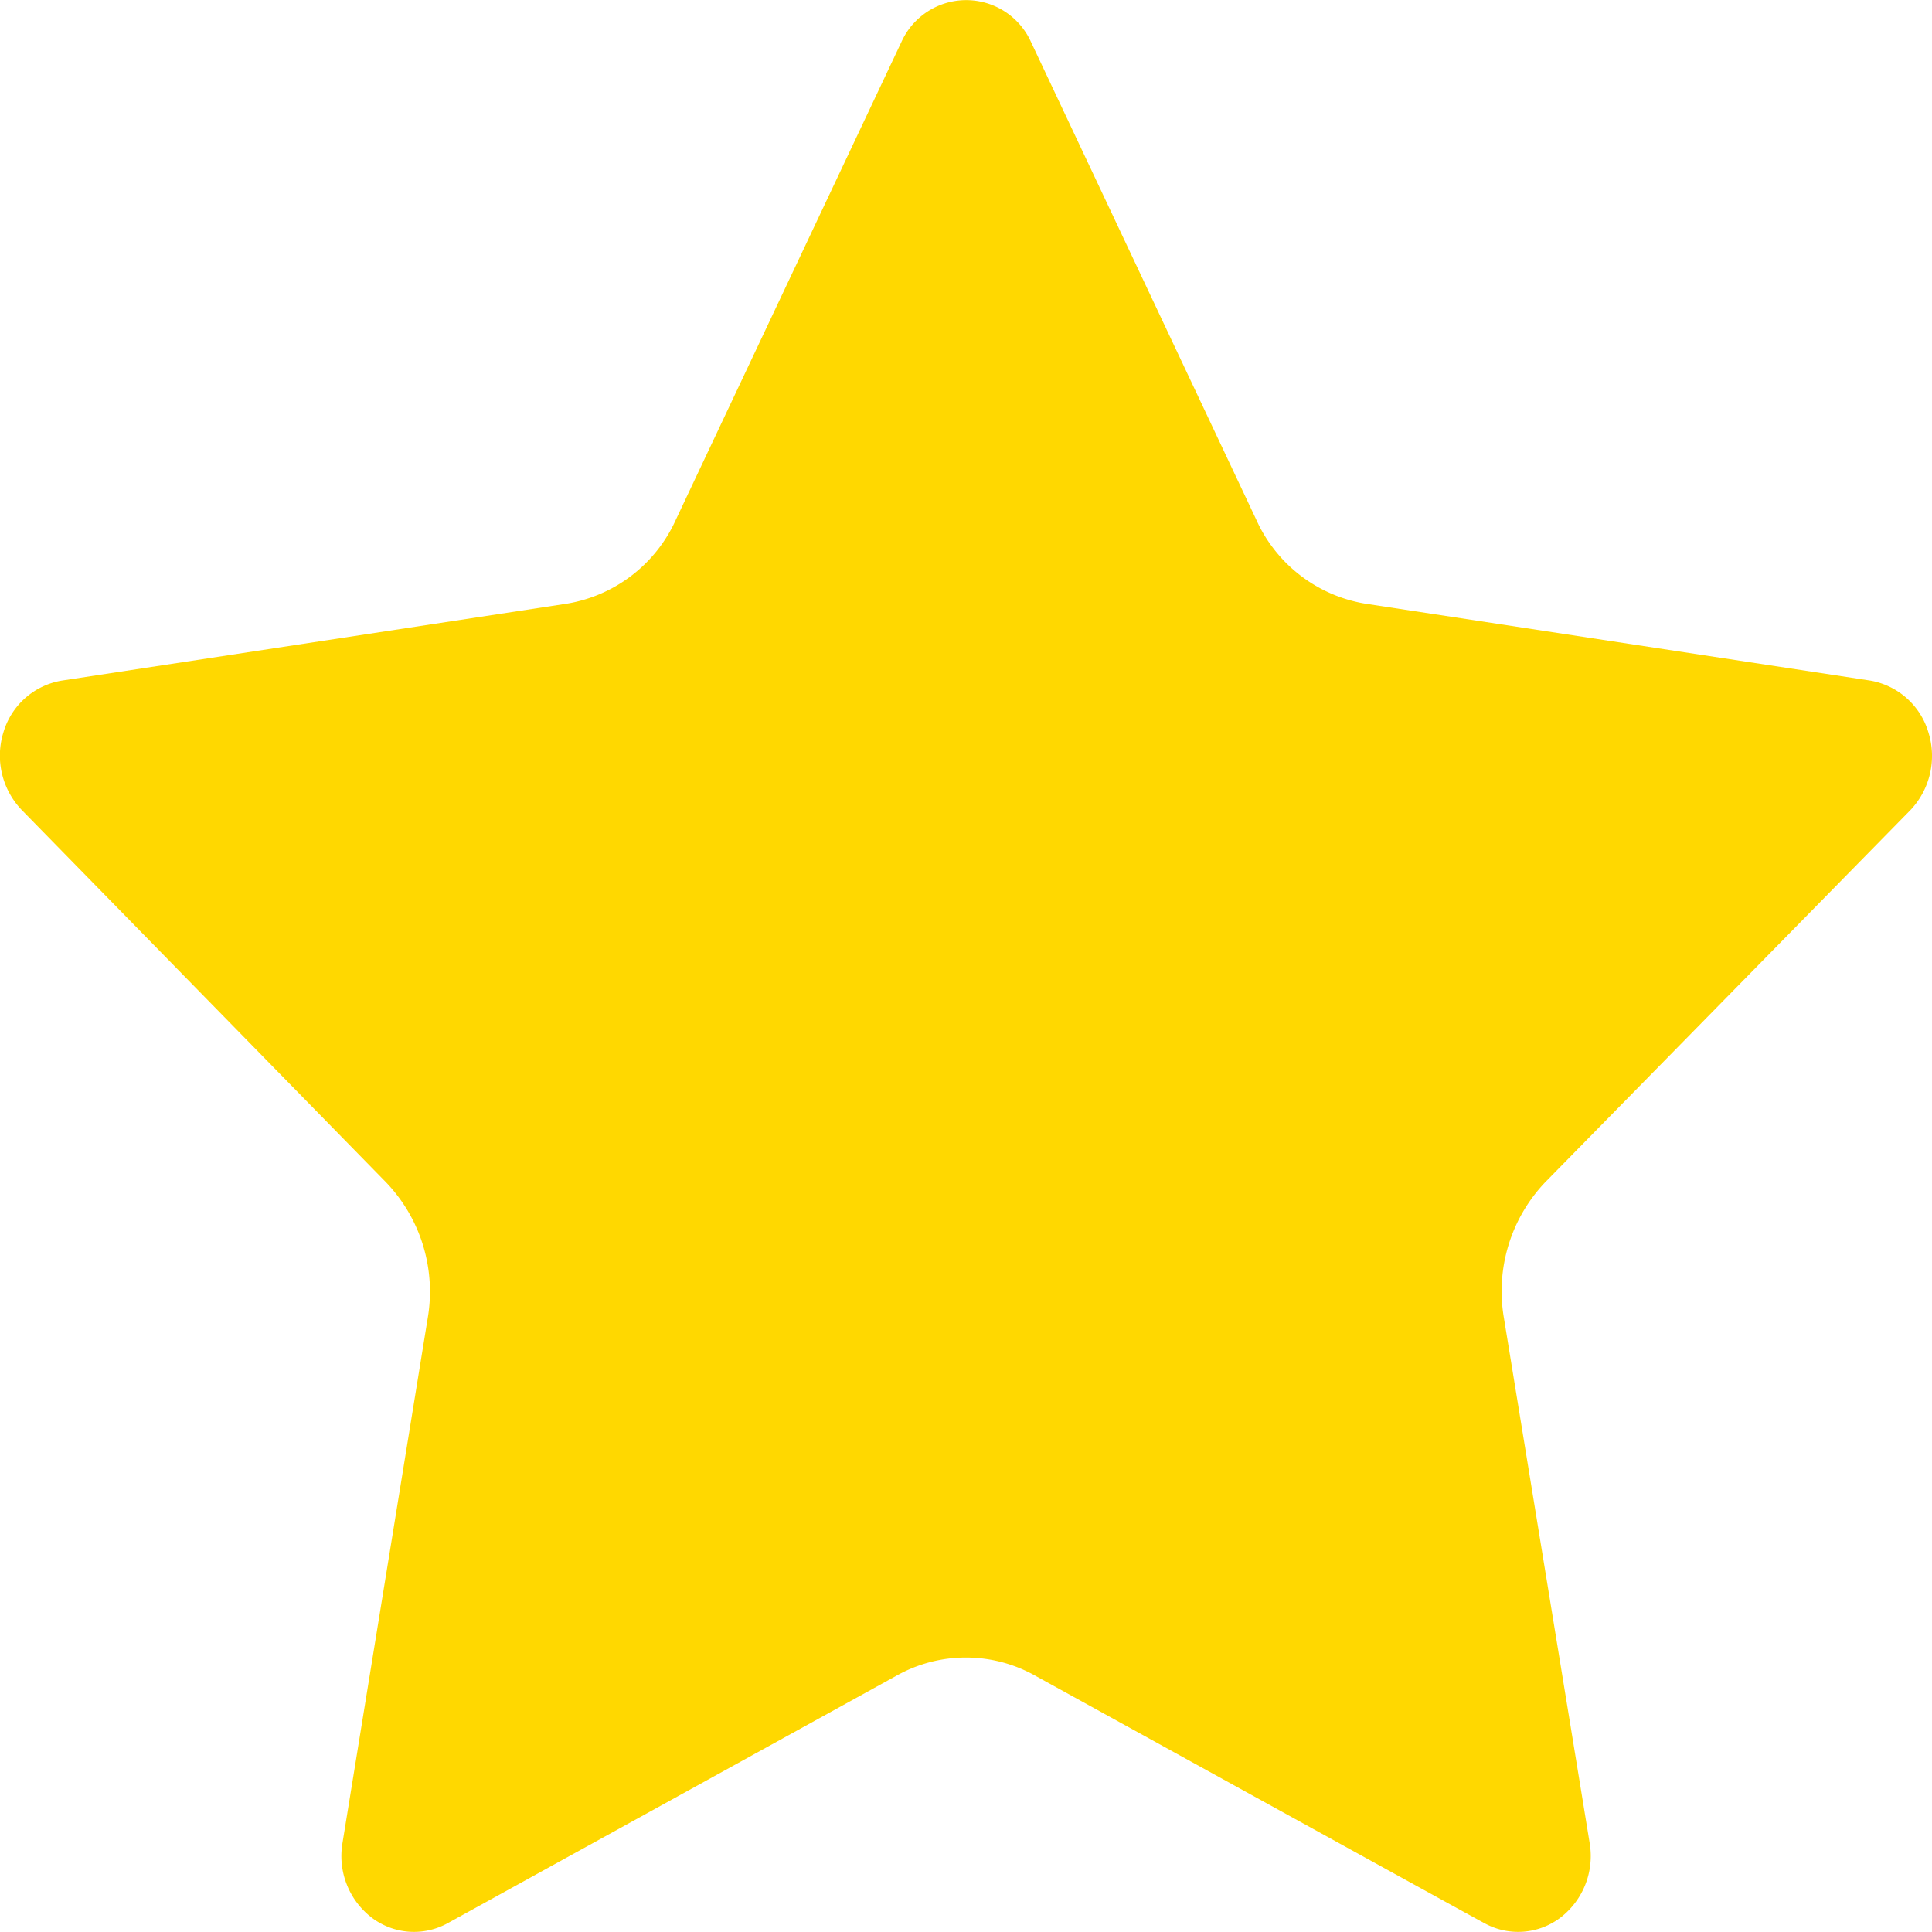 <svg xmlns="http://www.w3.org/2000/svg" width="14" height="14" viewBox="0 0 14 14">
  <path id="AdobeStock_477605029" d="M17.854,11.154a.571.571,0,0,0,.129-.562.535.535,0,0,0-.42-.375l-3.65-.556a1.056,1.056,0,0,1-.8-.609L11.479,5.587a.515.515,0,0,0-.937,0L8.906,9.052a1.056,1.056,0,0,1-.8.609l-3.65.556a.533.533,0,0,0-.422.374.569.569,0,0,0,.132.563l2.642,2.7a1.145,1.145,0,0,1,.3.985L6.49,18.645a.563.563,0,0,0,.21.534.506.506,0,0,0,.55.044l3.264-1.8a1.025,1.025,0,0,1,.988,0s3.264,1.8,3.267,1.8a.506.506,0,0,0,.55-.044.563.563,0,0,0,.21-.534l-.622-3.809a1.145,1.145,0,0,1,.3-.985Z" transform="translate(-4.009 -5.285)" fill="#ffd800"/>
</svg>
